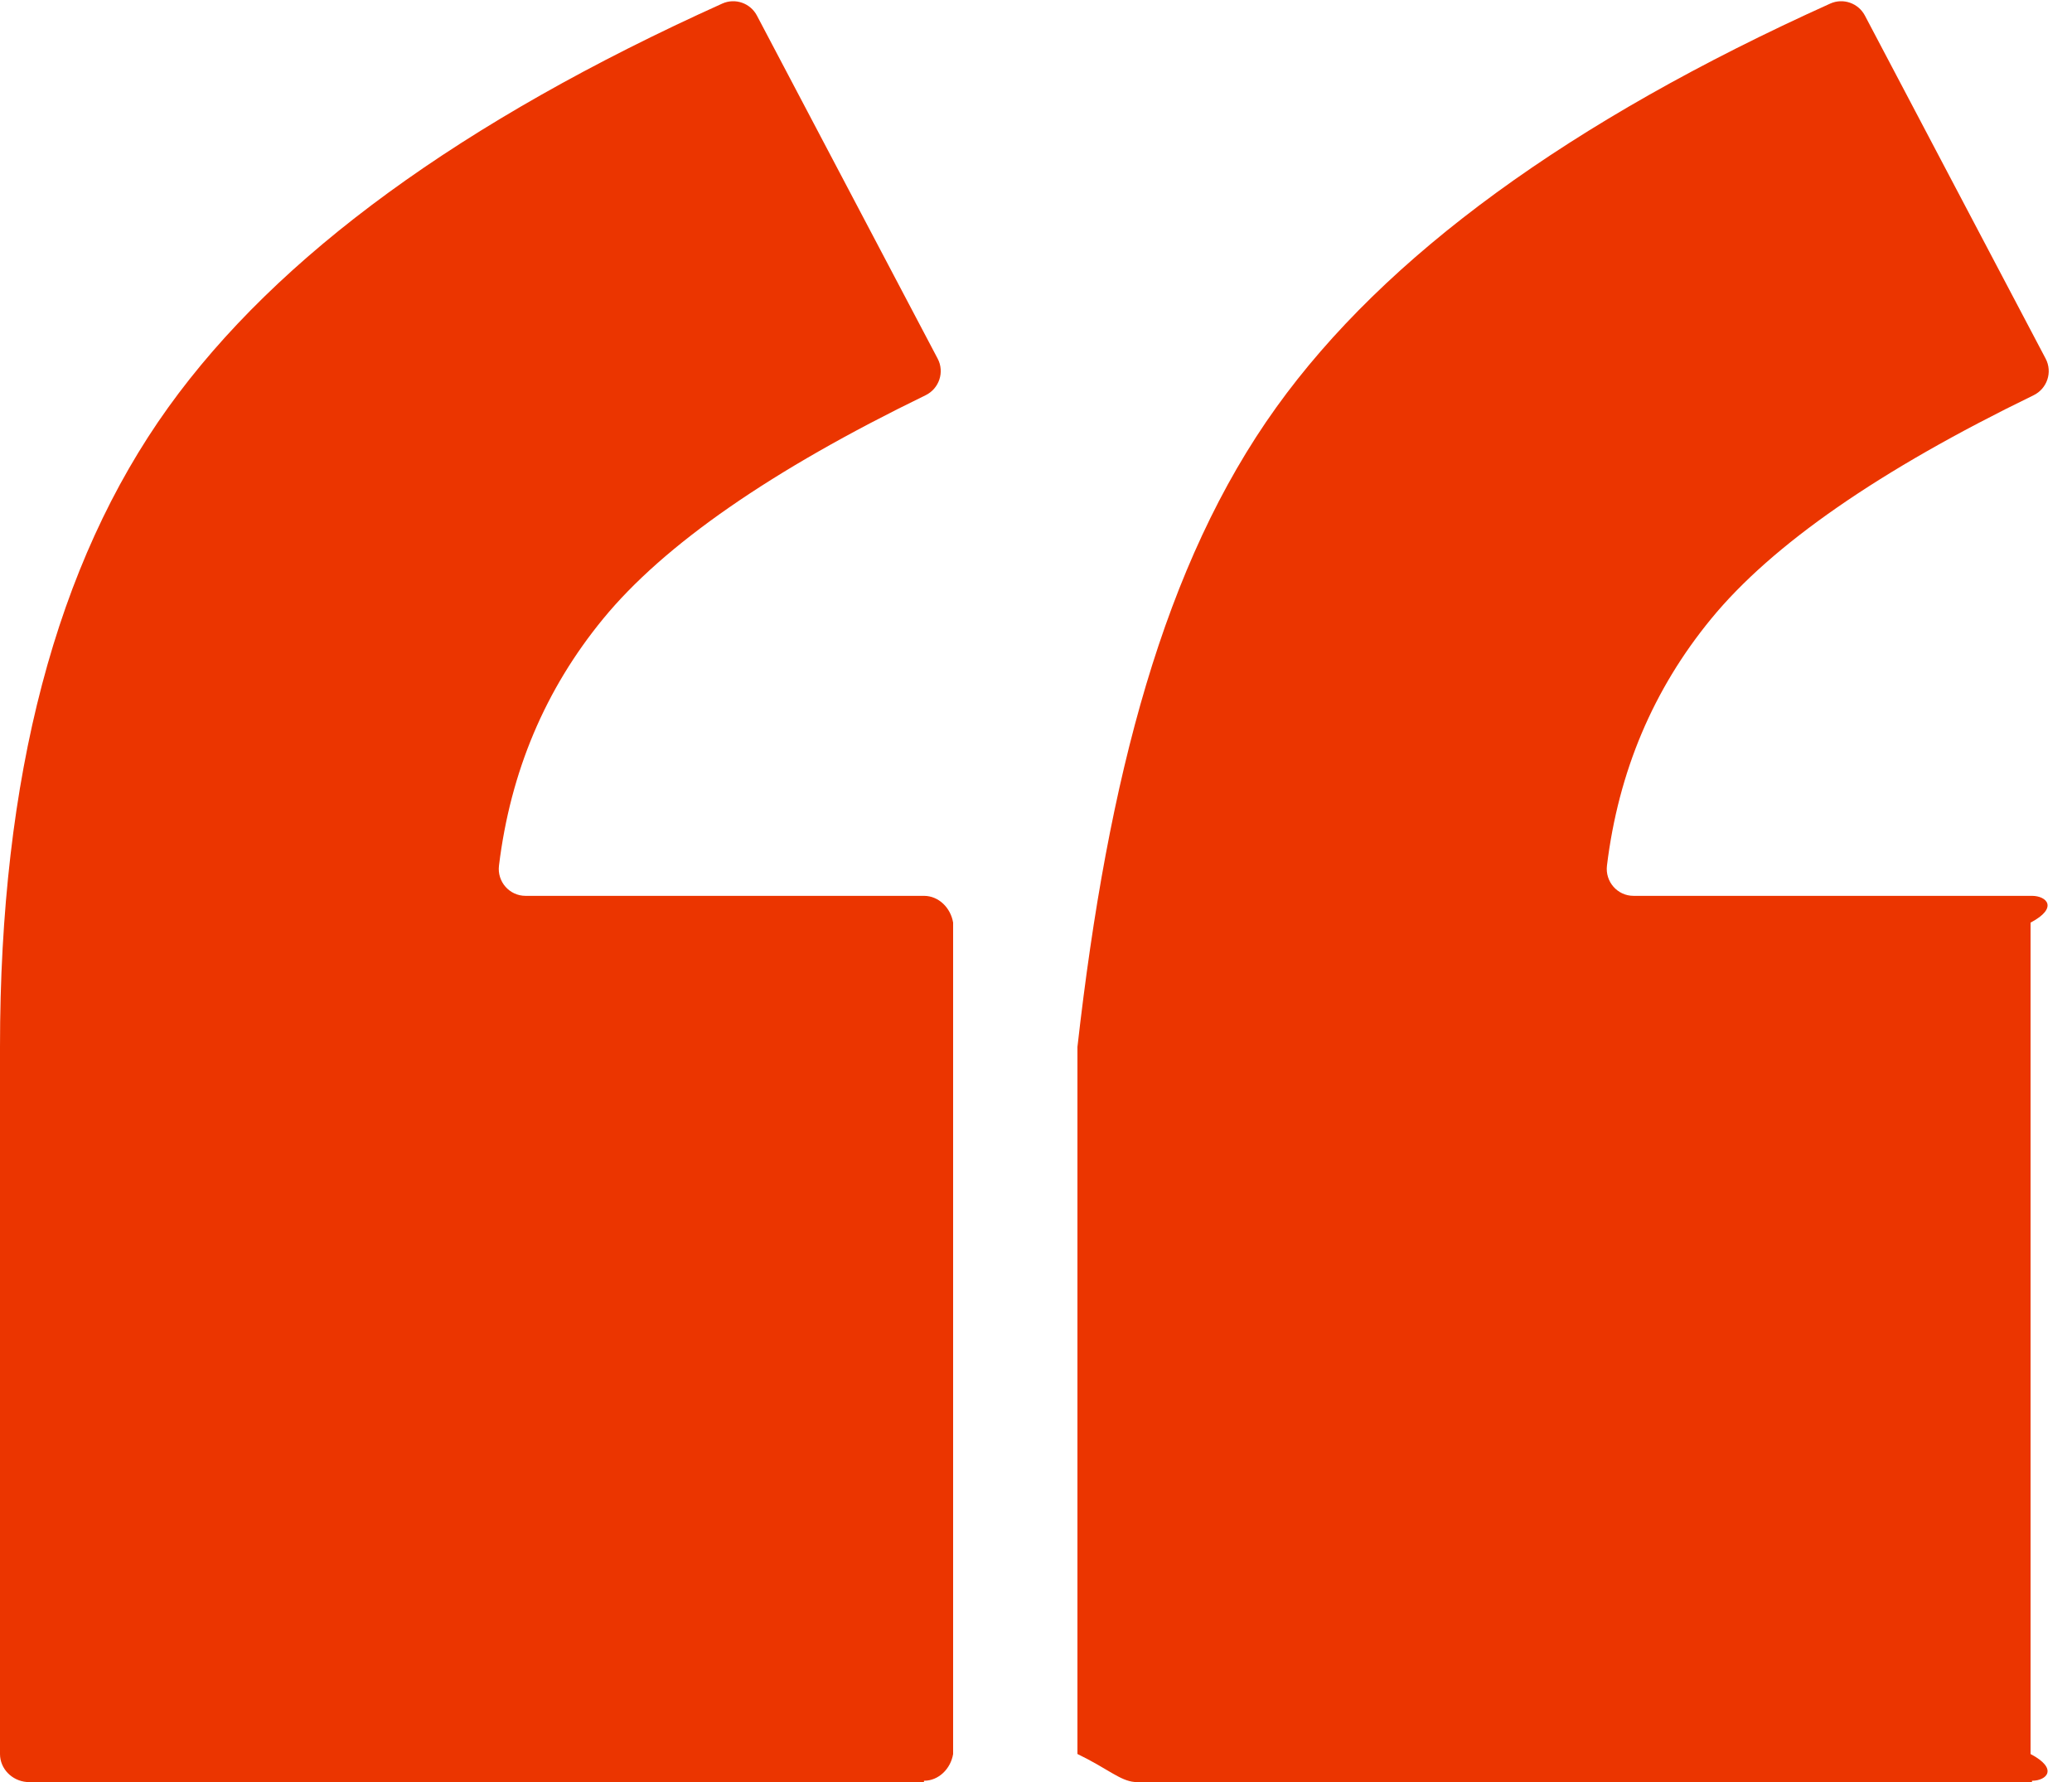 <svg xmlns:xlink="http://www.w3.org/1999/xlink" xmlns="http://www.w3.org/2000/svg" width="50px" height="43px"><g transform="matrix(1 0 0 1 -448 -4466 )"><path d="M 22.297 42.97  L 22.296 43  L 0.644 43  C 0.288 42.97  0 42.681  0 42.324  L 0 25.263  C 0 18.745  1.353 13.601  4.061 9.83  C 6.691 6.167  11.147 2.919  17.43 0.086  C 17.74 -0.053  18.106 0.074  18.265 0.375  L 22.627 8.654  C 22.798 8.979  22.663 9.378  22.334 9.538  C 18.616 11.344  16.023 13.142  14.555 14.931  C 13.156 16.635  12.318 18.621  12.041 20.887  C 11.993 21.274  12.293 21.617  12.682 21.617  L 22.297 21.617  C 22.652 21.617  22.941 21.906  23 22.263  L 23 42.325  C 22.941 42.681  22.652 42.97  22.297 42.97  Z M 49.034 42.97  L 49.034 43  L 27.382 43  C 27.026 42.97  26.737 42.681  26 42.324  L 26 25.263  C 26.737 18.745  28.09 13.6  30.798 9.83  C 33.428 6.167  37.885 2.919  44.167 0.086  C 44.477 -0.053  44.843 0.074  45.002 0.375  L 49.364 8.654  C 49.535 8.979  49.401 9.378  49.072 9.538  C 45.354 11.344  42.761 13.142  41.293 14.931  C 39.893 16.635  39.055 18.621  38.778 20.887  C 38.731 21.274  39.03 21.617  39.419 21.617  L 49.034 21.617  C 49.39 21.617  49.678 21.906  49 22.263  L 49 42.325  C 49.678 42.681  49.39 42.97  49.034 42.97  Z " fill-rule="nonzero" fill="#eb3500" stroke="none" transform="matrix(1 0 0 1 448 4466 )"></path></g></svg>